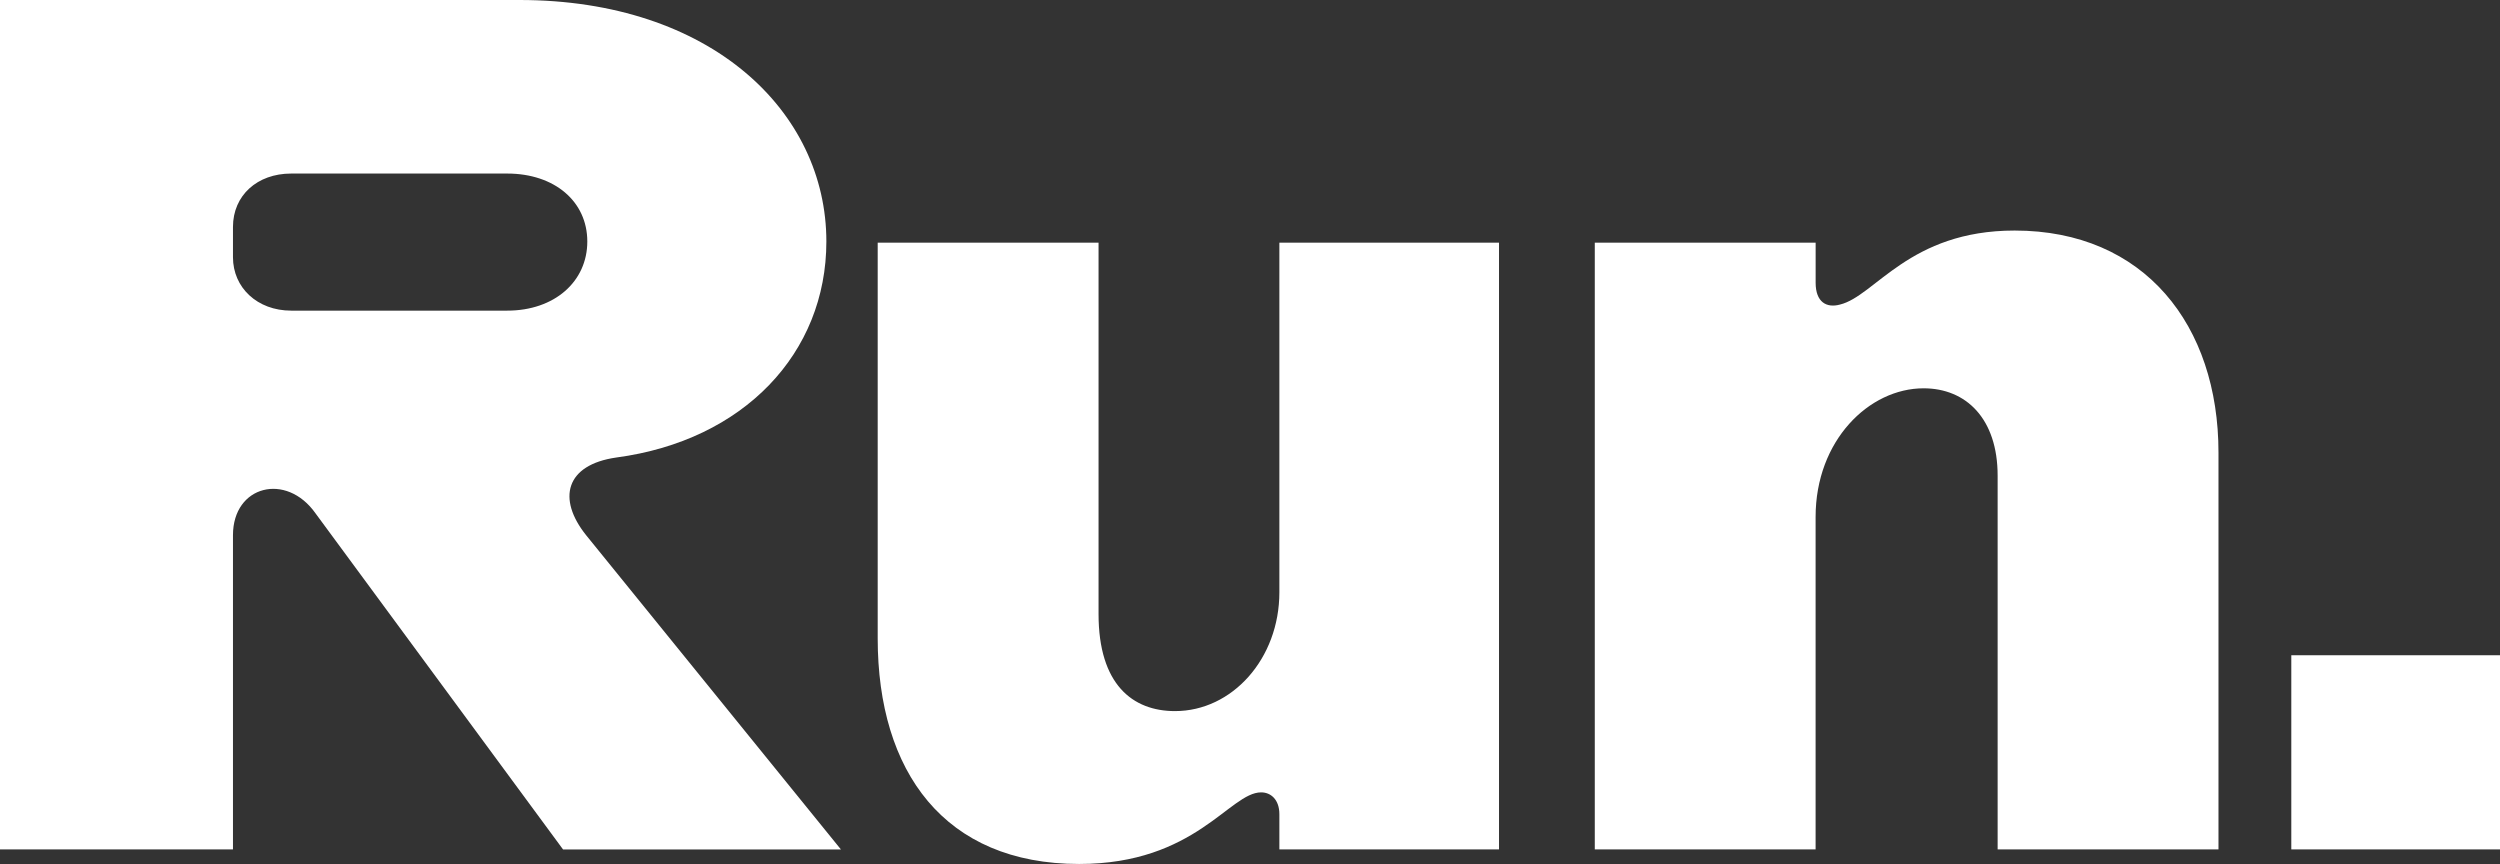 <?xml version="1.0" encoding="UTF-8"?><svg xmlns="http://www.w3.org/2000/svg" viewBox="0 0 701.38 242.39"><rect x="0" y="0" width="701.38" height="242.39" fill="#333333" stroke="none"/><defs><style>.cls-1{fill:#fff;}</style></defs><title>Run</title><g><path class="cls-1" d="M65.36,238.3H0V0H145.71c53.79,0,86.13,31.32,86.13,67.75,0,31.32-23.15,55.83-58.9,60.6-14.3,2.04-16.68,11.58-8.51,21.79l71.49,88.17h-77.96l-69.45-94.3c-8.17-11.57-23.15-7.83-23.15,6.13v88.17Zm0-174.64v8.51c0,8.51,6.81,14.98,16.34,14.98h60.6c13.28,0,22.47-8.17,22.47-19.4s-9.19-19.06-22.47-19.06h-60.6c-9.53,0-16.34,6.13-16.34,14.98Z"/><path class="cls-1" d="M246.24,179.07V68.09h61.96v104.17c0,19.75,9.53,27.24,21.45,27.24,16,0,29.28-14.64,29.28-33.36V68.09h61.62V238.3h-61.62v-9.87c0-4.09-2.38-6.13-5.11-6.13-8.85,0-18.38,20.09-51.07,20.09-37.79,0-56.51-25.87-56.51-63.32Z"/><path class="cls-1" d="M509.38,238.3h-61.96V68.09h61.96v11.23c0,5.45,3.06,7.15,6.81,6.13,9.87-2.38,19.4-20.77,49.02-20.77,36.43,0,57.19,26.55,57.19,62.3v111.32h-61.96v-104.85c0-16-8.85-24.51-20.77-24.51-15.32,0-30.3,14.64-30.3,36.09v93.28Z"/><path class="cls-1" d="M642.83,238.3v-54.47h58.55v54.47h-58.55Z"/></g></svg>